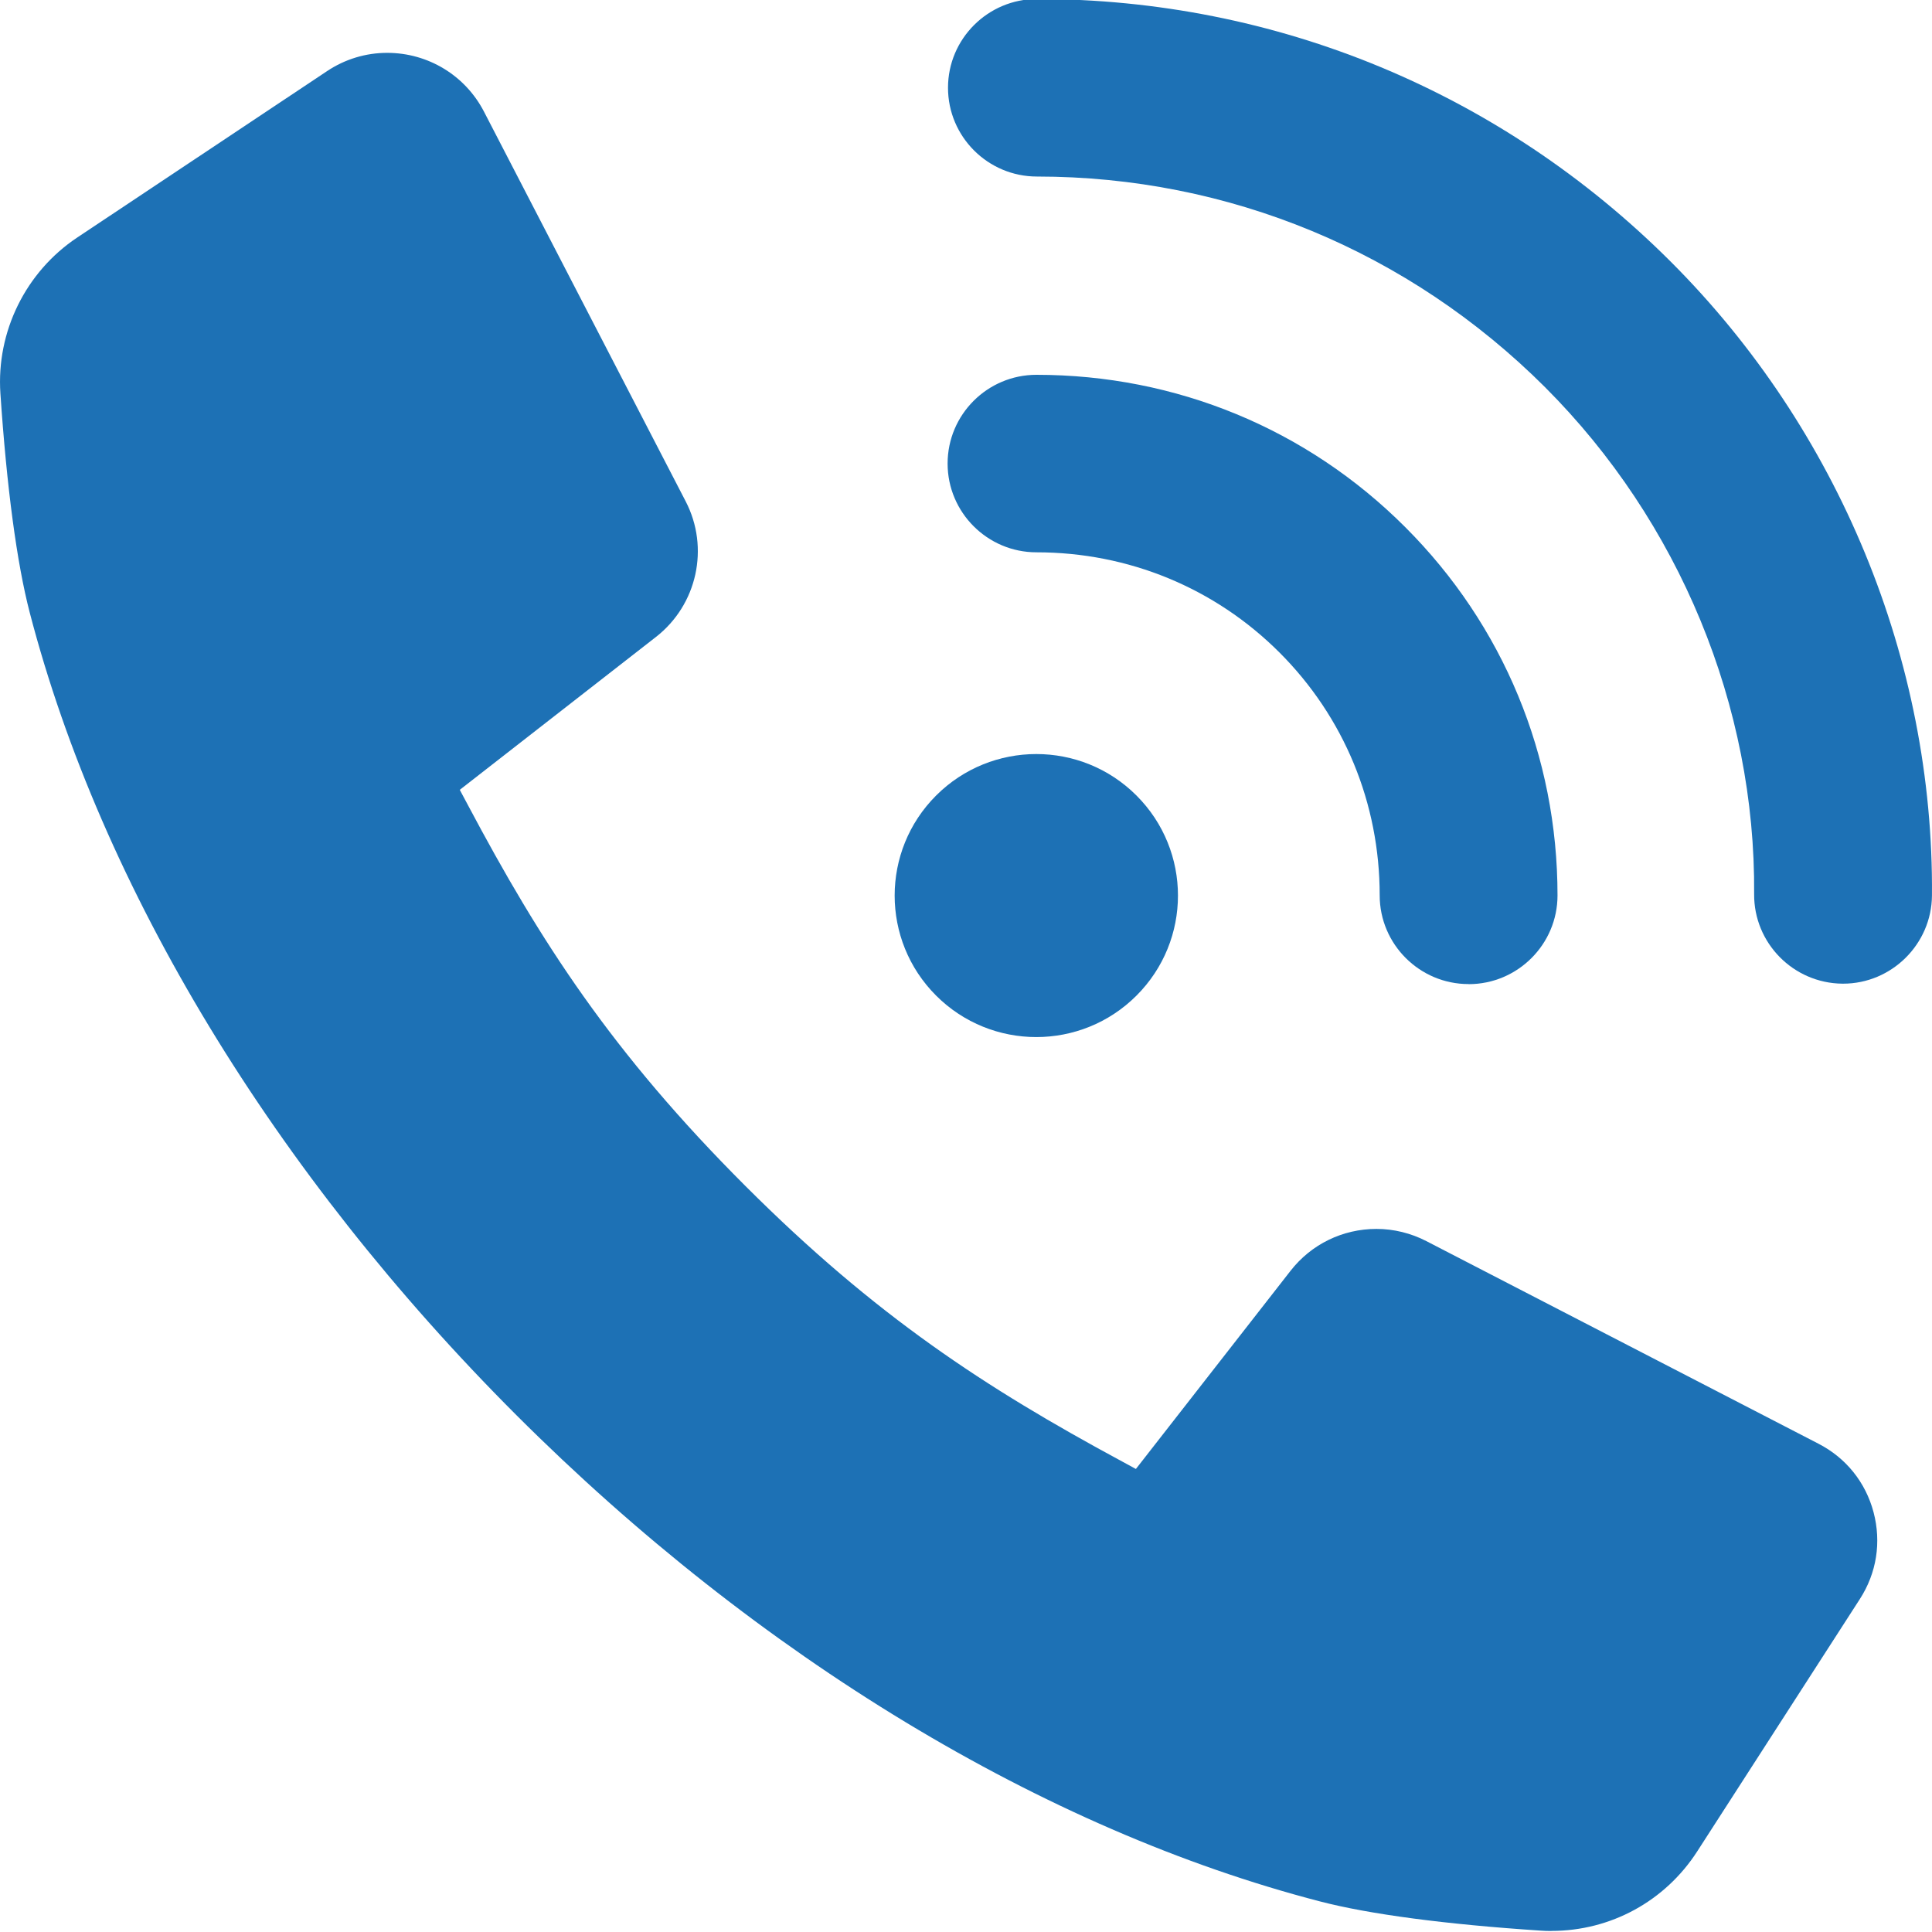 <svg width="48" height="48" viewBox="0 0 48 48" fill="none" xmlns="http://www.w3.org/2000/svg">
<g clip-path="url(#clip0_285_16680)">
<path d="M45.772 24.439C44.553 24.426 43.572 23.429 43.581 22.214C43.619 17.548 41.724 12.957 38.385 9.619C35.006 6.246 30.523 4.386 25.763 4.386C24.544 4.386 23.553 3.396 23.553 2.18C23.553 0.965 24.544 -0.025 25.763 -0.025C31.705 -0.025 37.297 2.293 41.509 6.501C45.681 10.669 48.047 16.408 47.999 22.251C47.989 23.456 46.998 24.439 45.792 24.439H45.774H45.772Z" fill="#1D71B5"/>
<path d="M36.486 24.449C35.269 24.449 34.278 23.459 34.278 22.244C34.278 19.958 33.394 17.818 31.79 16.213C30.183 14.607 28.038 13.722 25.75 13.722C24.534 13.722 23.543 12.732 23.543 11.517C23.543 10.299 24.534 9.312 25.75 9.312C29.217 9.312 32.471 10.654 34.911 13.095C37.352 15.533 38.696 18.783 38.696 22.246C38.696 23.461 37.705 24.451 36.488 24.451L36.486 24.449Z" fill="#1D71B5"/>
<path d="M38.548 47.975C38.453 47.975 38.358 47.973 38.265 47.965C35.917 47.81 34.025 47.56 32.794 47.24C25.936 45.46 18.847 41.169 12.832 35.161C6.815 29.147 2.52 22.066 0.738 15.217C0.42 13.995 0.167 12.112 0.01 9.774C-0.093 8.239 0.638 6.754 1.919 5.901L8.124 1.768C8.57 1.47 9.088 1.313 9.619 1.313C10.635 1.313 11.558 1.873 12.024 2.773L17.035 12.455C17.633 13.607 17.323 15.025 16.297 15.825L11.423 19.623L11.626 20.003C13.423 23.389 15.205 26.154 18.524 29.47C21.765 32.708 24.491 34.48 27.838 36.288L28.221 36.496L32.063 31.573C32.578 30.913 33.357 30.532 34.198 30.532C34.626 30.532 35.054 30.637 35.437 30.835L45.178 35.868C45.864 36.221 46.35 36.826 46.548 37.571C46.745 38.316 46.625 39.081 46.207 39.729L42.167 45.997C41.369 47.235 40.017 47.973 38.545 47.973L38.548 47.975Z" fill="#1D71B5"/>
<path d="M28.235 24.736C29.61 23.363 29.61 21.137 28.235 19.764C26.861 18.391 24.633 18.391 23.258 19.764C21.884 21.137 21.884 23.363 23.258 24.736C24.633 26.109 26.861 26.109 28.235 24.736Z" fill="#1D71B5"/>
</g>
<defs>
<clipPath id="clip0_285_16680">
<rect width="48" height="48" fill="white"/>
</clipPath>
</defs>
</svg>
